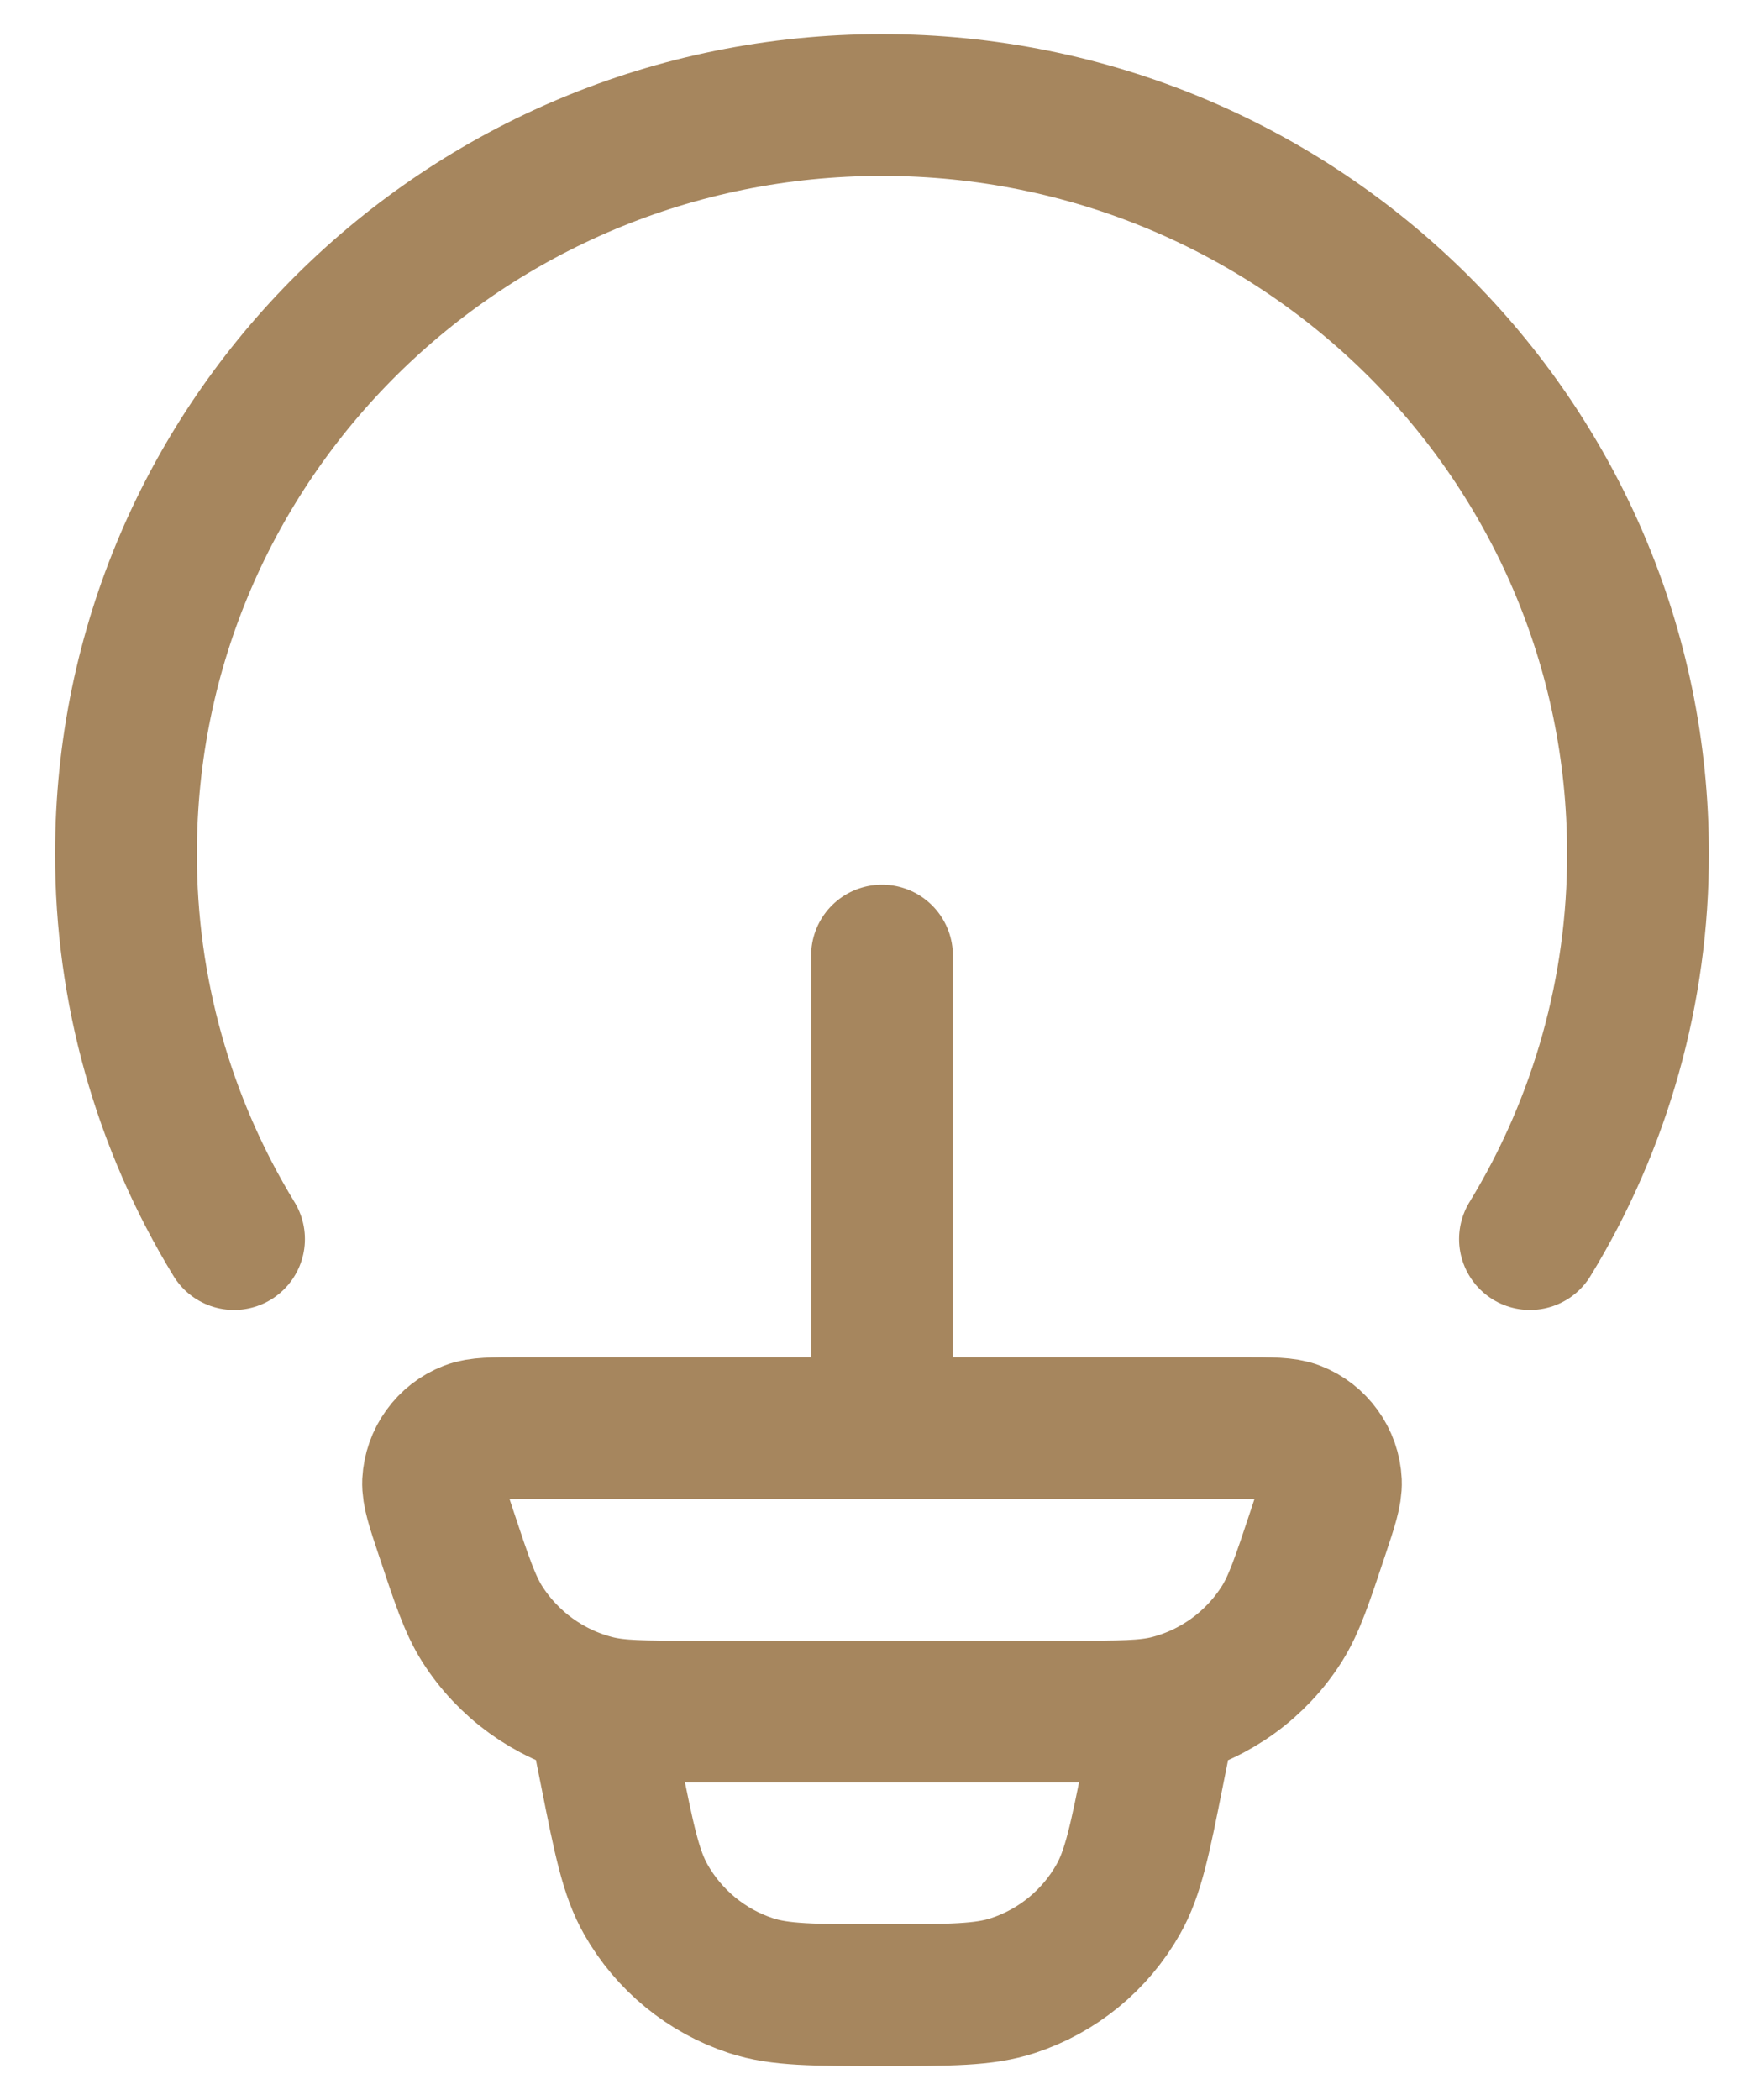 <svg width="21" height="25" viewBox="0 0 21 25" fill="none" xmlns="http://www.w3.org/2000/svg">
<path d="M2.786 14.75C1.942 13.368 1.497 11.779 1.5 10.159C1.5 5.238 5.53 1.25 10.5 1.25C15.47 1.25 19.5 5.238 19.5 10.159C19.503 11.779 19.058 13.368 18.214 14.75M13.875 20.375L13.729 21.103C13.571 21.898 13.491 22.295 13.312 22.61C13.037 23.096 12.591 23.462 12.06 23.636C11.717 23.75 11.31 23.75 10.5 23.75C9.69 23.75 9.283 23.75 8.94 23.637C8.409 23.462 7.963 23.096 7.688 22.61C7.509 22.295 7.429 21.898 7.271 21.103L7.125 20.375M10.5 17V11.375M5.306 18.235C5.202 17.925 5.151 17.768 5.156 17.642C5.163 17.512 5.207 17.386 5.283 17.281C5.359 17.175 5.464 17.093 5.586 17.046C5.703 17 5.867 17 6.194 17H14.806C15.134 17 15.297 17 15.414 17.045C15.536 17.092 15.641 17.174 15.717 17.28C15.794 17.386 15.838 17.512 15.844 17.642C15.849 17.768 15.798 17.924 15.694 18.235C15.503 18.81 15.407 19.098 15.26 19.331C14.952 19.818 14.469 20.168 13.91 20.309C13.642 20.375 13.341 20.375 12.736 20.375H8.264C7.659 20.375 7.357 20.375 7.09 20.308C6.532 20.167 6.049 19.817 5.74 19.331C5.593 19.098 5.497 18.81 5.306 18.235Z" stroke="#A6865E" stroke-width="1.688" stroke-linecap="round" stroke-linejoin="round"/>
</svg>
